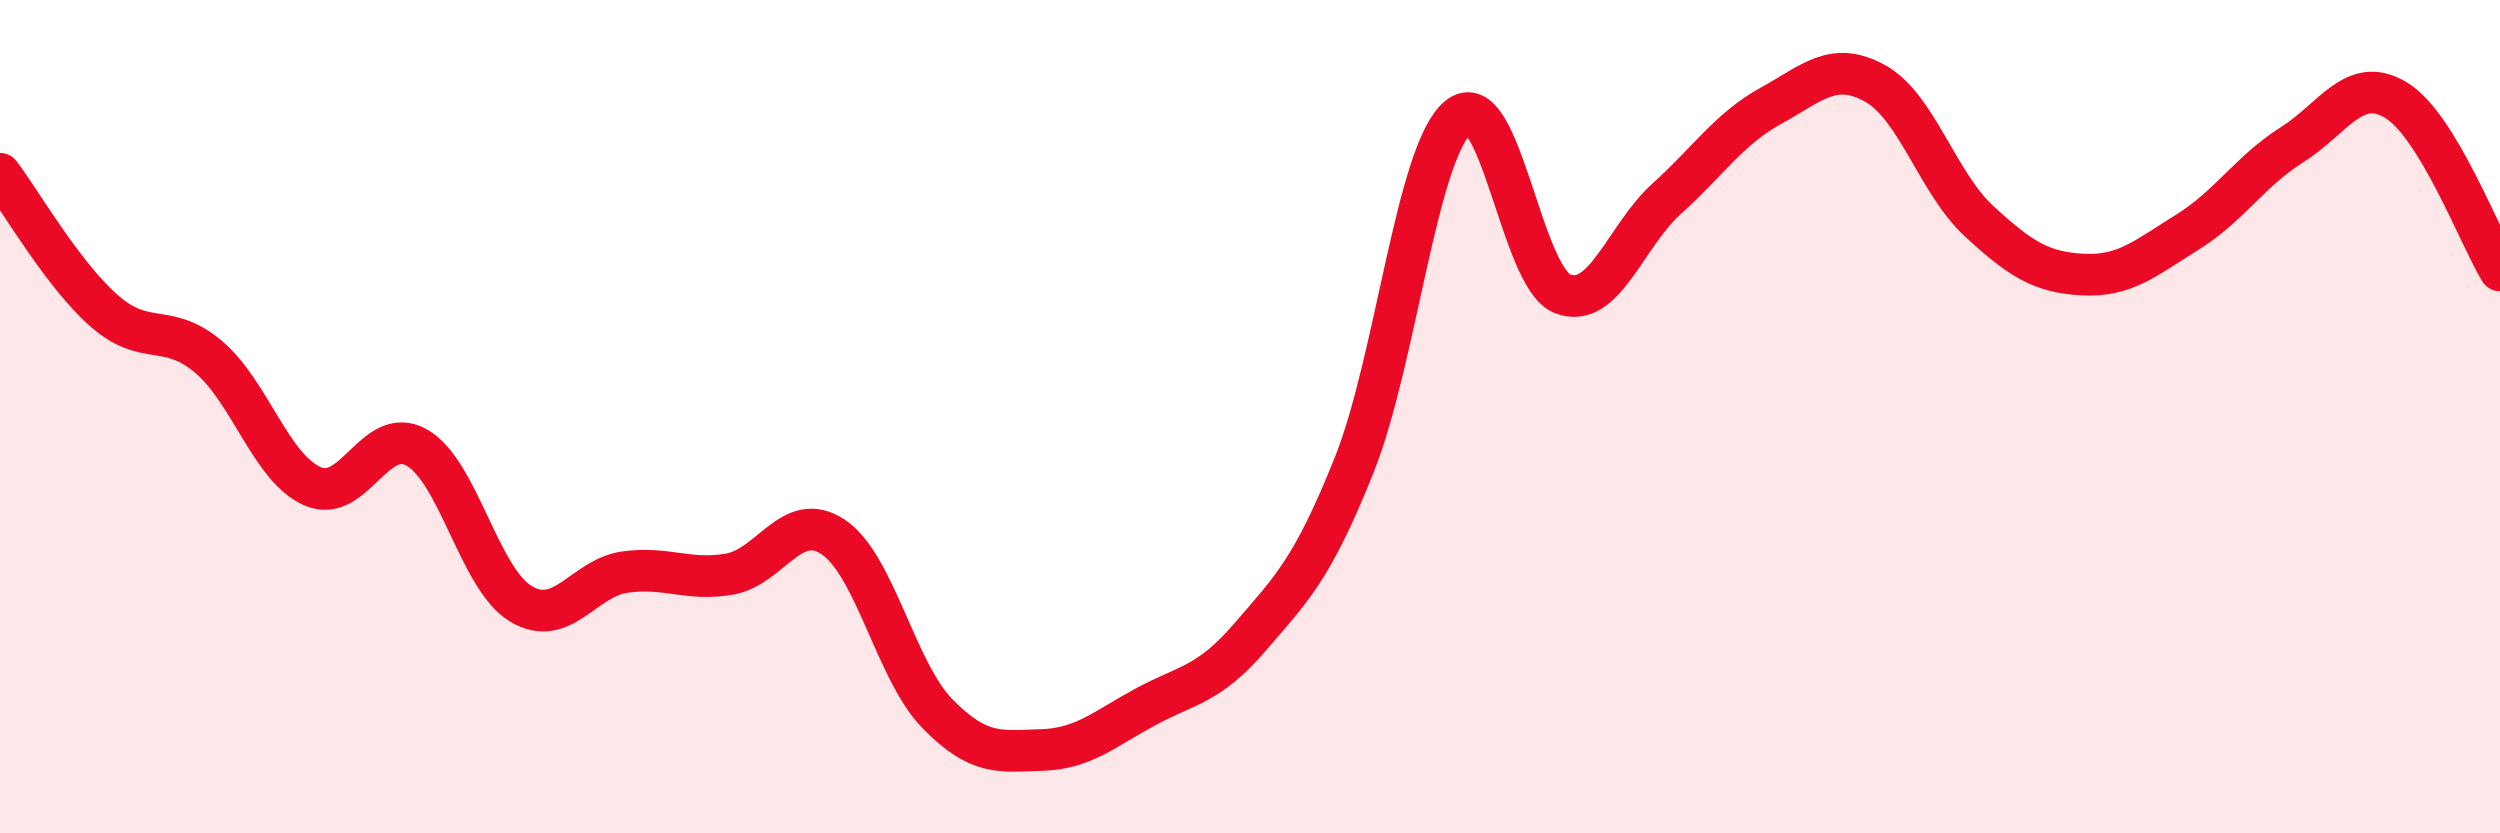
    <svg width="60" height="20" viewBox="0 0 60 20" xmlns="http://www.w3.org/2000/svg">
      <path
        d="M 0,4.17 C 0.5,4.83 1.5,6.58 2.5,7.46 C 3.5,8.34 4,7.72 5,8.56 C 6,9.4 6.5,11.23 7.5,11.67 C 8.5,12.11 9,10.18 10,10.74 C 11,11.3 11.5,13.89 12.5,14.49 C 13.5,15.09 14,13.87 15,13.73 C 16,13.59 16.5,13.95 17.5,13.78 C 18.5,13.61 19,12.22 20,12.89 C 21,13.56 21.5,16.11 22.5,17.13 C 23.5,18.15 24,18.03 25,18 C 26,17.97 26.5,17.5 27.5,16.96 C 28.5,16.42 29,16.45 30,15.29 C 31,14.13 31.5,13.66 32.5,11.16 C 33.5,8.66 34,3.63 35,2.81 C 36,1.99 36.5,6.66 37.5,7.05 C 38.5,7.44 39,5.67 40,4.77 C 41,3.87 41.5,3.09 42.5,2.54 C 43.5,1.99 44,1.45 45,2 C 46,2.55 46.5,4.39 47.5,5.31 C 48.5,6.23 49,6.54 50,6.59 C 51,6.64 51.5,6.19 52.5,5.57 C 53.5,4.95 54,4.11 55,3.48 C 56,2.85 56.5,1.8 57.5,2.4 C 58.5,3 59.5,5.67 60,6.49L60 20L0 20Z"
        fill="#EB0A25"
        opacity="0.1"
        stroke-linecap="round"
        stroke-linejoin="round"
      />
      <path
        d="M 0,4.17 C 0.5,4.83 1.5,6.58 2.5,7.46 C 3.5,8.34 4,7.72 5,8.56 C 6,9.4 6.5,11.23 7.5,11.67 C 8.5,12.11 9,10.18 10,10.74 C 11,11.3 11.5,13.89 12.5,14.49 C 13.5,15.09 14,13.87 15,13.73 C 16,13.59 16.5,13.95 17.5,13.78 C 18.5,13.61 19,12.22 20,12.89 C 21,13.56 21.5,16.11 22.5,17.13 C 23.5,18.15 24,18.03 25,18 C 26,17.97 26.5,17.5 27.5,16.96 C 28.5,16.42 29,16.45 30,15.29 C 31,14.13 31.5,13.66 32.5,11.16 C 33.5,8.66 34,3.63 35,2.81 C 36,1.99 36.5,6.66 37.5,7.05 C 38.5,7.44 39,5.67 40,4.77 C 41,3.87 41.5,3.09 42.5,2.54 C 43.5,1.99 44,1.45 45,2 C 46,2.55 46.5,4.39 47.5,5.31 C 48.5,6.23 49,6.54 50,6.59 C 51,6.64 51.5,6.19 52.5,5.57 C 53.5,4.95 54,4.11 55,3.48 C 56,2.85 56.5,1.8 57.5,2.4 C 58.5,3 59.5,5.67 60,6.49"
        stroke="#EB0A25"
        stroke-width="1"
        fill="none"
        stroke-linecap="round"
        stroke-linejoin="round"
      />
    </svg>
  
